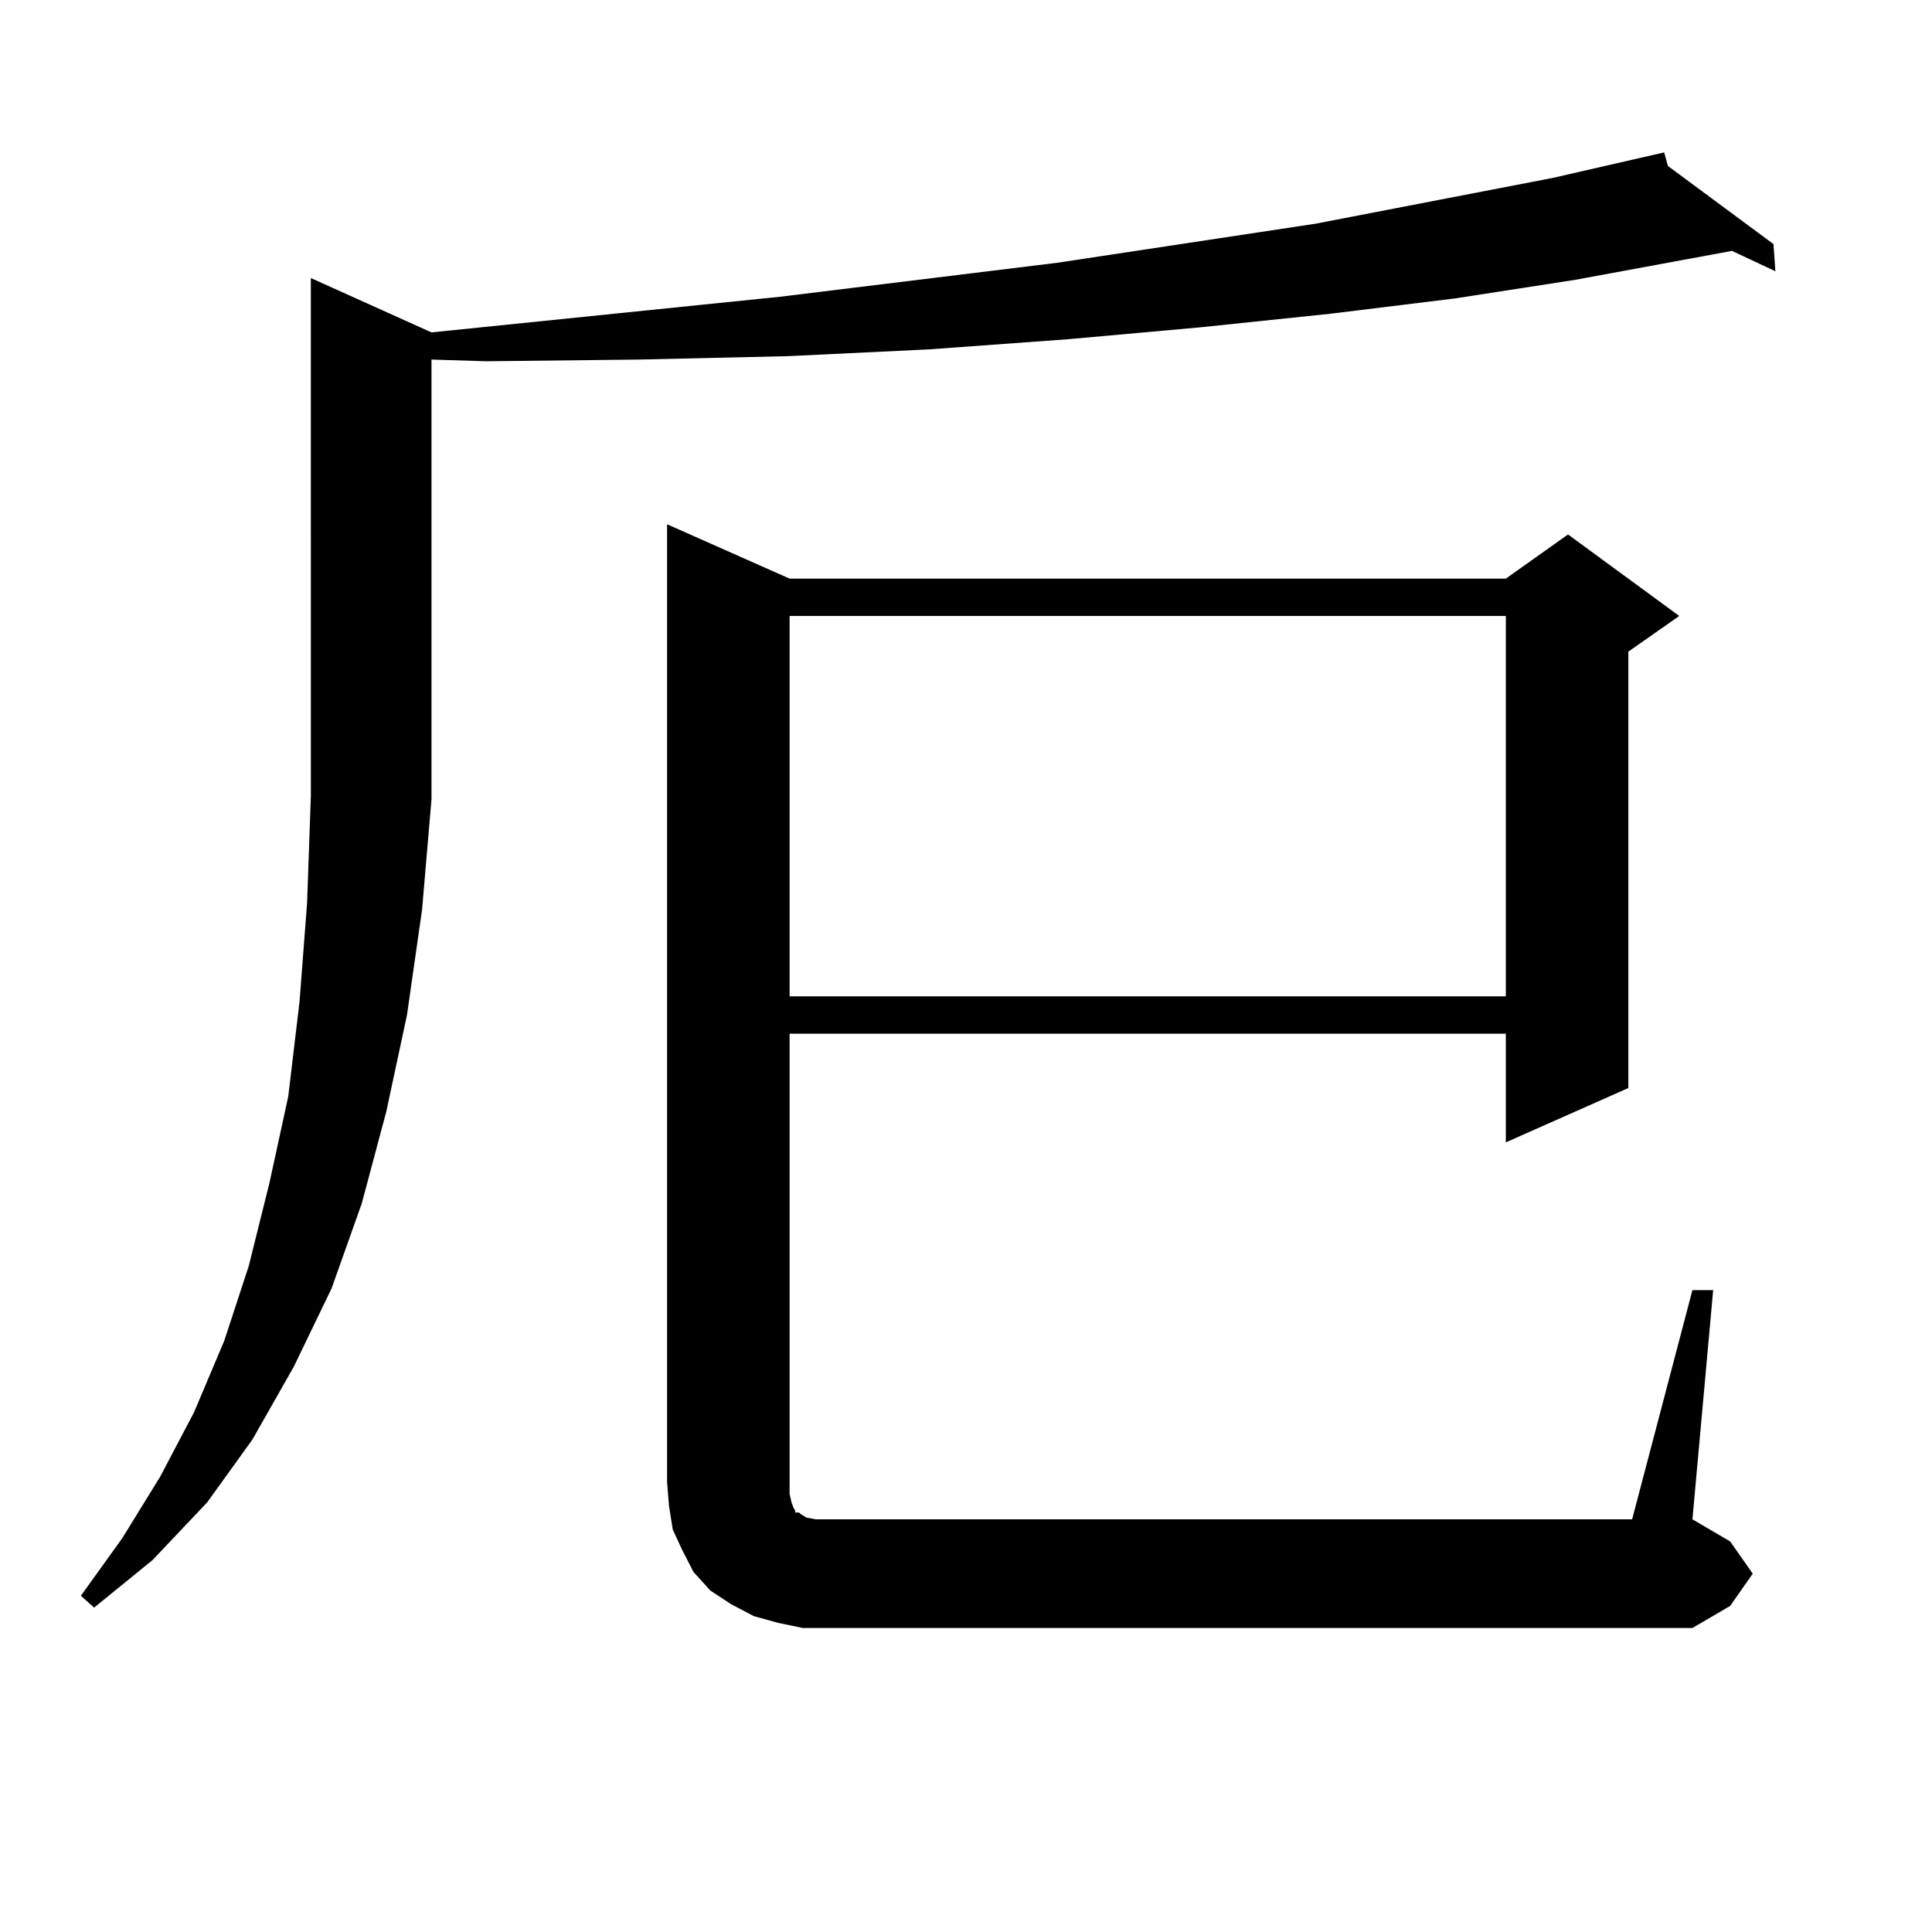 <?xml version="1.0" encoding="utf-8"?>
<!-- Generator: Adobe Illustrator 16.0.0, SVG Export Plug-In . SVG Version: 6.00 Build 0)  -->
<!DOCTYPE svg PUBLIC "-//W3C//DTD SVG 1.1//EN" "http://www.w3.org/Graphics/SVG/1.1/DTD/svg11.dtd">
<svg version="1.1" id="图层_1" xmlns="http://www.w3.org/2000/svg" xmlns:xlink="http://www.w3.org/1999/xlink" x="0px" y="0px"
	 width="1000px" height="1000px" viewBox="0 0 1000 1000" enable-background="new 0 0 1000 1000" xml:space="preserve">
<path d="M218.458,470.875l-7.805,54.492l-10.731,50.098l-12.683,47.461l-15.609,43.945l-19.512,40.43l-21.463,37.793l-23.414,32.52
	l-28.292,29.883l-30.243,24.609l-6.829-6.152L63.34,796.07l19.512-31.641l17.561-33.398l15.609-36.914l12.683-38.672l10.731-43.066
	l9.756-44.824l5.854-49.219l3.902-50.977l1.951-55.371V143.922l62.438,28.125l180.483-18.457l143.411-17.578l133.655-20.215
	l122.924-23.73l57.56-13.184l1.951,7.031l54.633,40.43l0.976,14.063l-22.438-10.547l-80.974,14.941l-62.438,9.668l-64.389,7.91
	l-67.315,7.031l-68.291,6.152l-72.193,5.273l-73.169,3.516l-77.071,1.758l-79.022,0.879l-28.292-0.879v226.758v0.879
	L218.458,470.875z M876.003,667.75h10.731l-10.731,118.652l19.512,11.426l11.707,16.699l-11.707,16.699l-19.512,11.426H429.185
	h-13.658l-12.683-2.637l-12.683-3.516l-11.707-6.152l-10.731-7.031l-8.78-9.668l-5.854-11.426l-4.878-10.547l-1.951-12.305
	l-0.976-12.305V271.363l63.413,28.125H779.42l32.194-22.852l57.56,42.188l-26.341,18.457V563.16l-63.413,28.125v-56.25H408.697
	v238.184l0.976,4.395l0.976,2.637l0.976,1.758v0.879h1.951l0.976,0.879l2.927,1.758l4.878,0.879h422.429L876.003,667.75z
	 M408.697,318.824v196.875H779.42V318.824H408.697z"/>
</svg>
